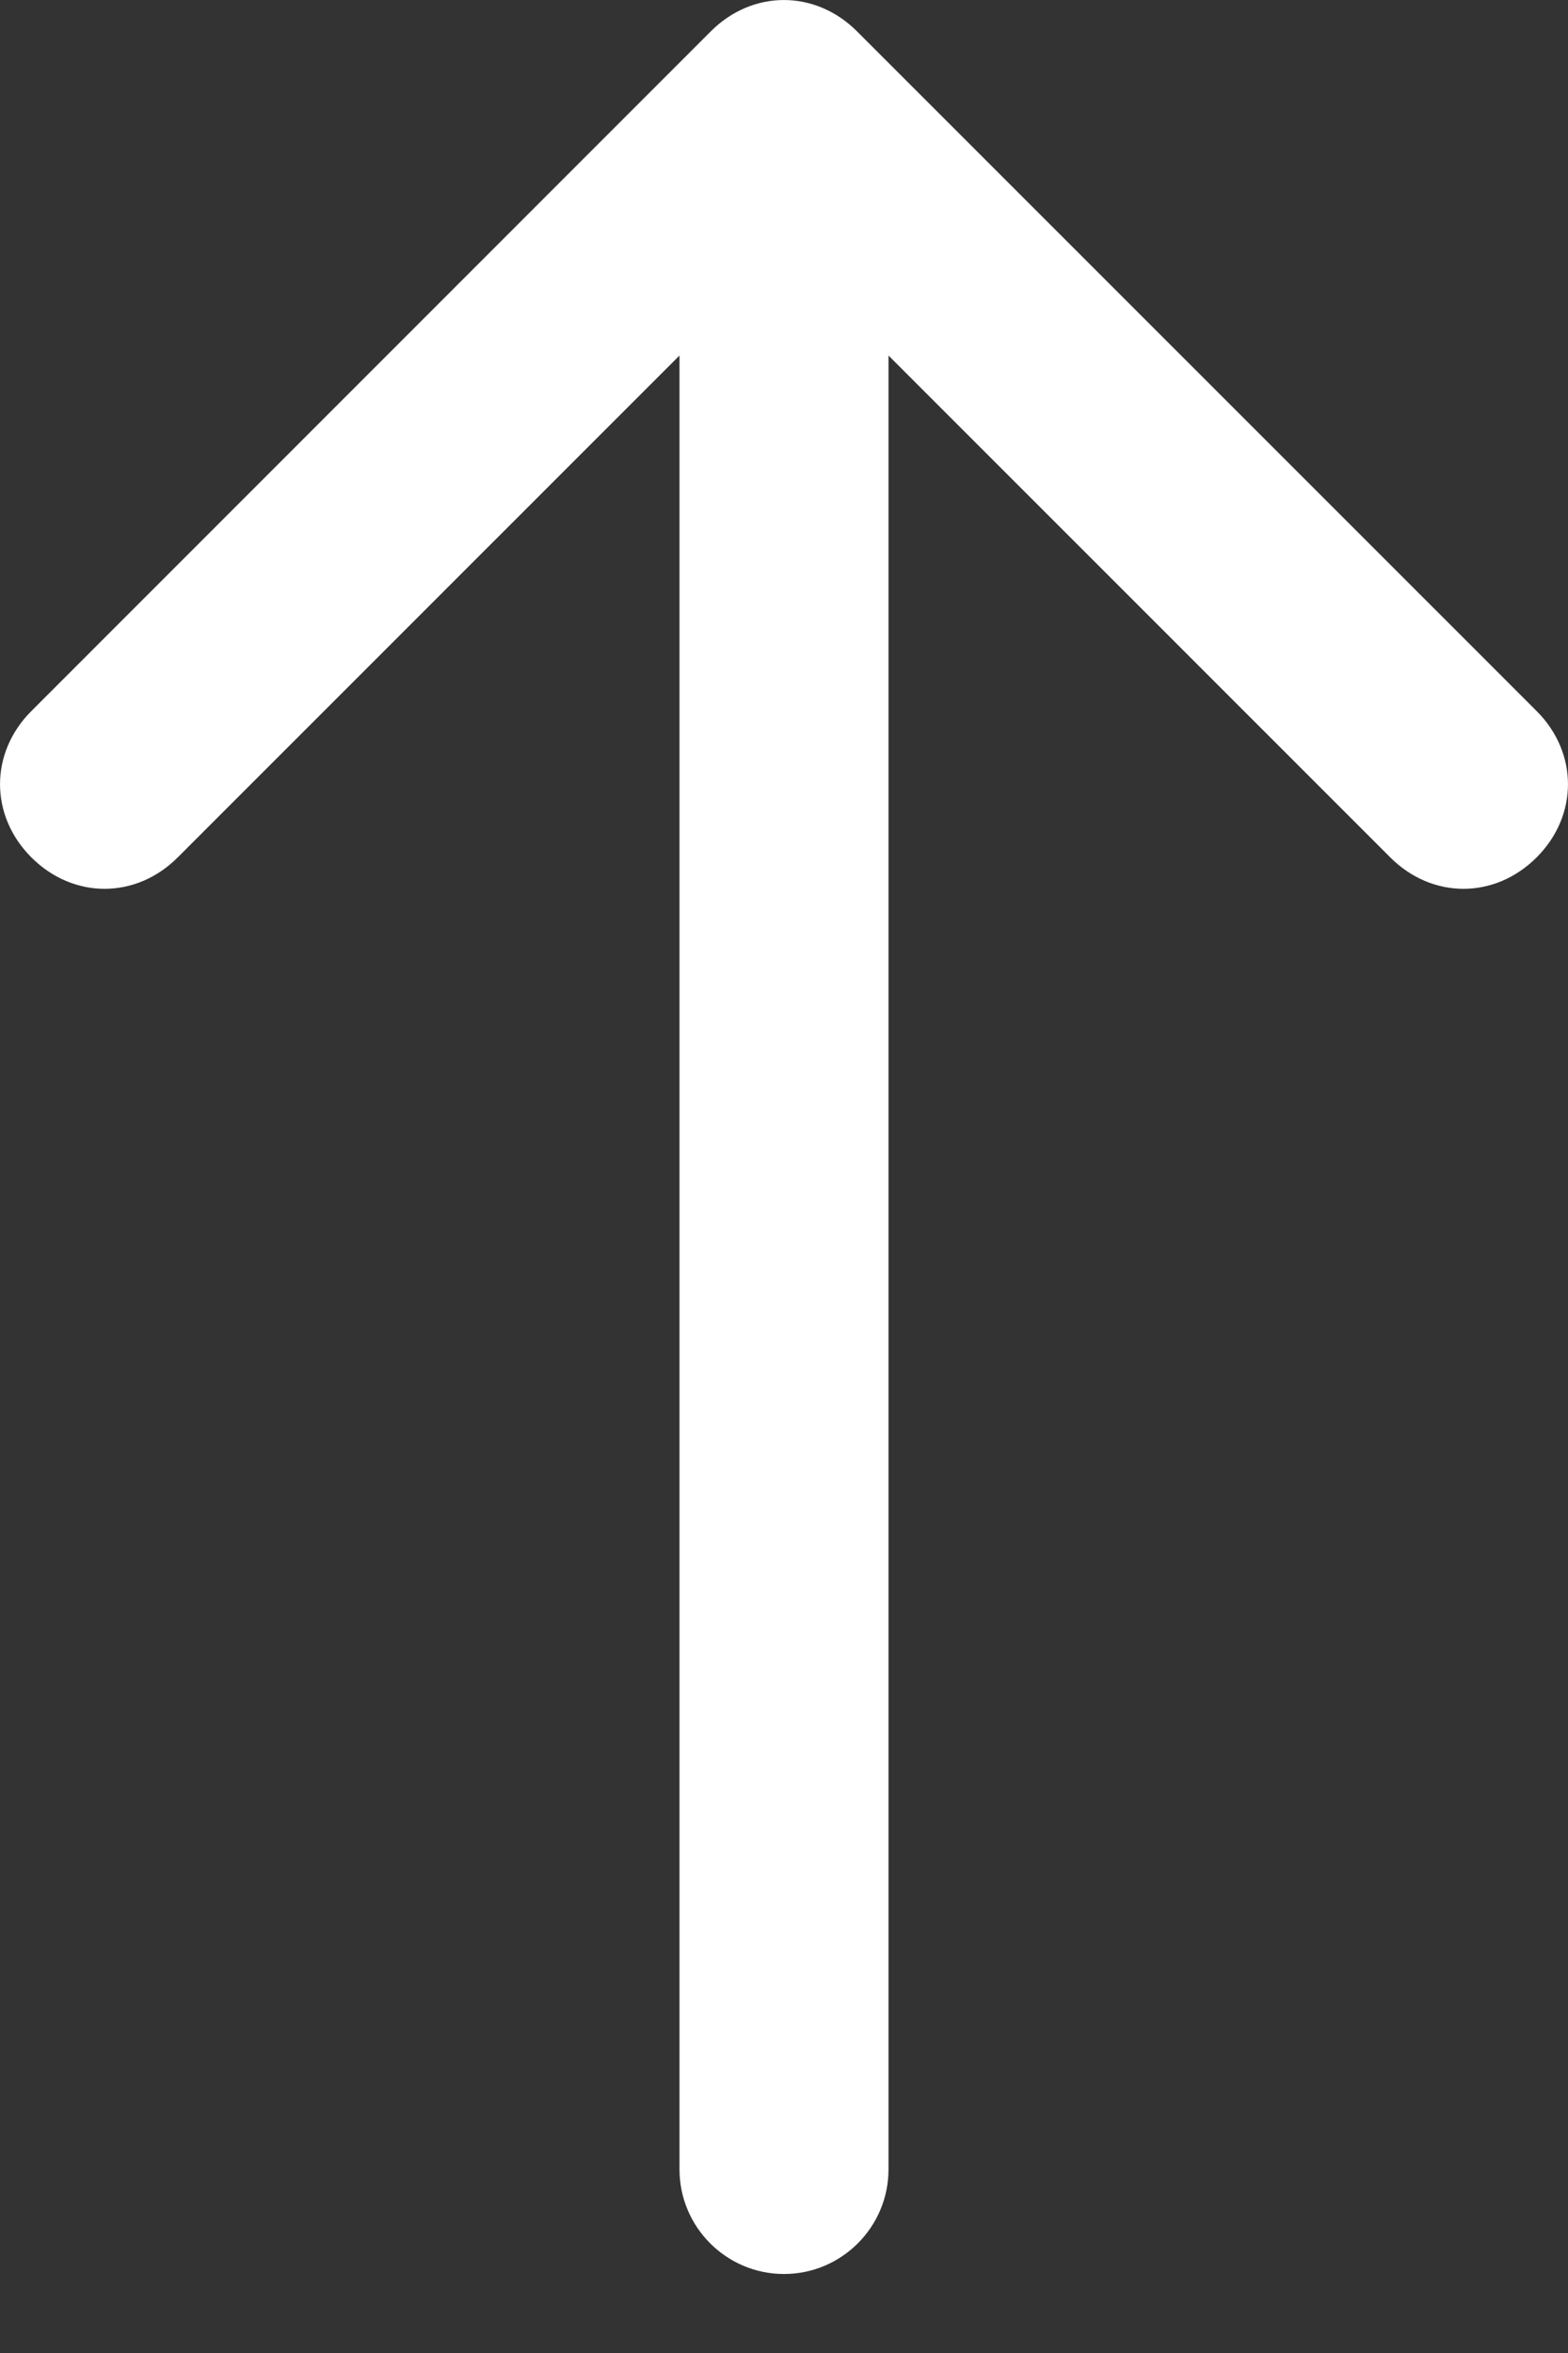 <?xml version="1.0" encoding="UTF-8"?>
<svg width="14px" height="21px" viewBox="0 0 14 21" version="1.1" xmlns="http://www.w3.org/2000/svg" xmlns:xlink="http://www.w3.org/1999/xlink">
    <rect x="0" y="0" width="14" height="21" fill="#333333" stroke="none"/>
    <title>Group 2</title>
    <g id="Page-1" stroke="none" stroke-width="1" fill="none" fill-rule="evenodd">
        <g id="03-01-Footer-Golf" transform="translate(-1254, -57)" fill="#FFFFFF" fill-rule="nonzero">
            <g id="Group-7" transform="translate(0, 43)">
                <g id="Group-4" transform="translate(1221, 0)">
                    <g id="Group-2" transform="translate(33, 14)">
                        <path d="M7.652,0.28 C7.279,-0.093 6.719,-0.093 6.346,0.28 L0.28,6.346 C-0.093,6.719 -0.093,7.279 0.28,7.652 C0.654,8.026 1.213,8.026 1.587,7.652 L6.067,3.173 L6.067,19.362 C6.067,19.876 6.486,20.295 7,20.295 C7.514,20.295 7.933,19.876 7.933,19.362 L7.933,3.173 L12.413,7.652 C12.787,8.026 13.346,8.026 13.72,7.652 C14.093,7.279 14.093,6.719 13.72,6.346 L7.652,0.28 Z" id="Path"></path>
                    </g>
                </g>
            </g>
        </g>
    </g>
</svg>